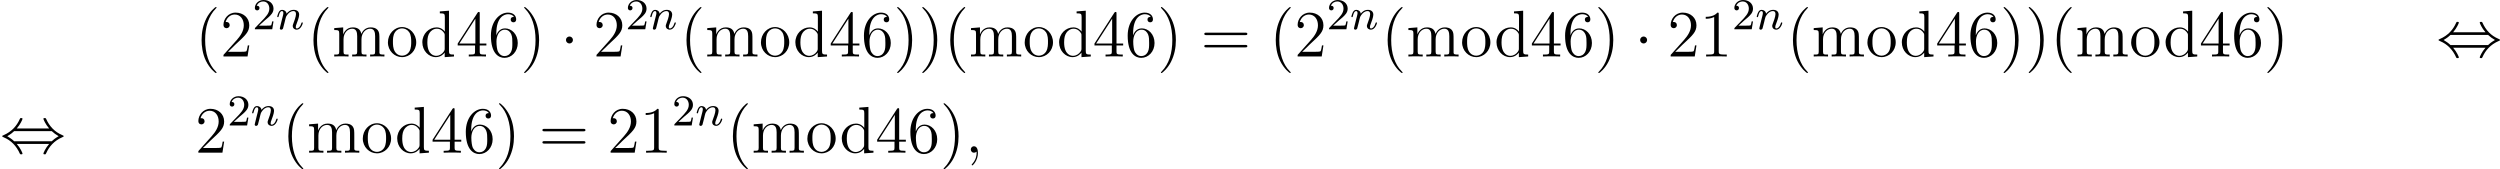 <?xml version='1.0' encoding='UTF-8'?>
<!-- This file was generated by dvisvgm 2.8.1 -->
<svg version='1.1' xmlns='http://www.w3.org/2000/svg' xmlns:xlink='http://www.w3.org/1999/xlink' width='906.159pt' height='61.343pt' viewBox='70.912 1269.262 906.159 61.343'>
<defs>
<path id='g3-59' d='M2.331 .048C2.331-.646 2.104-1.16 1.614-1.16C1.231-1.16 1.04-.849 1.04-.586S1.219 0 1.626 0C1.781 0 1.913-.048 2.02-.155C2.044-.179 2.056-.179 2.068-.179C2.092-.179 2.092-.012 2.092 .048C2.092 .442 2.02 1.219 1.327 1.997C1.196 2.14 1.196 2.164 1.196 2.188C1.196 2.248 1.255 2.307 1.315 2.307C1.411 2.307 2.331 1.423 2.331 .048Z'/>
<path id='g1-1' d='M2.295-2.989C2.295-3.335 2.008-3.622 1.662-3.622S1.028-3.335 1.028-2.989S1.315-2.355 1.662-2.355S2.295-2.642 2.295-2.989Z'/>
<path id='g1-44' d='M3.037-4.388C3.718-5.165 4.077-6.037 4.077-6.133C4.077-6.276 3.945-6.276 3.838-6.276C3.658-6.276 3.658-6.265 3.551-6.025C3.061-4.926 2.176-3.826 .61-3.156C.442-3.084 .406-3.072 .406-2.989C.406-2.965 .406-2.941 .418-2.917C.442-2.893 .454-2.881 .693-2.774C2.008-2.224 2.989-1.207 3.599 .179C3.646 .287 3.694 .299 3.838 .299C3.945 .299 4.077 .299 4.077 .155C4.077 .06 3.718-.813 3.037-1.59H8.907C8.225-.813 7.867 .06 7.867 .155C7.867 .299 7.998 .299 8.106 .299C8.285 .299 8.285 .287 8.393 .048C8.883-1.052 9.767-2.152 11.333-2.821C11.501-2.893 11.537-2.905 11.537-2.989C11.537-3.013 11.537-3.037 11.525-3.061C11.501-3.084 11.489-3.096 11.25-3.204C9.935-3.754 8.954-4.77 8.345-6.157C8.297-6.265 8.249-6.276 8.106-6.276C7.998-6.276 7.867-6.276 7.867-6.133C7.867-6.037 8.225-5.165 8.907-4.388H3.037ZM2.57-2.068C2.212-2.415 1.805-2.702 1.315-2.989C1.973-3.371 2.331-3.67 2.57-3.909H9.373C9.732-3.563 10.138-3.276 10.628-2.989C9.971-2.606 9.612-2.307 9.373-2.068H2.57Z'/>
<path id='g2-110' d='M1.594-1.307C1.618-1.427 1.698-1.73 1.722-1.849C1.833-2.279 1.833-2.287 2.016-2.55C2.279-2.941 2.654-3.292 3.188-3.292C3.475-3.292 3.642-3.124 3.642-2.75C3.642-2.311 3.308-1.403 3.156-1.012C3.053-.749 3.053-.701 3.053-.598C3.053-.143 3.427 .08 3.77 .08C4.551 .08 4.878-1.036 4.878-1.14C4.878-1.219 4.814-1.243 4.758-1.243C4.663-1.243 4.647-1.188 4.623-1.108C4.431-.454 4.097-.143 3.794-.143C3.666-.143 3.602-.223 3.602-.406S3.666-.765 3.746-.964C3.866-1.267 4.216-2.184 4.216-2.63C4.216-3.228 3.802-3.515 3.228-3.515C2.582-3.515 2.168-3.124 1.937-2.821C1.881-3.26 1.53-3.515 1.124-3.515C.837-3.515 .638-3.332 .51-3.084C.319-2.71 .239-2.311 .239-2.295C.239-2.224 .295-2.192 .359-2.192C.462-2.192 .47-2.224 .526-2.431C.622-2.821 .765-3.292 1.1-3.292C1.307-3.292 1.355-3.092 1.355-2.917C1.355-2.774 1.315-2.622 1.251-2.359C1.235-2.295 1.116-1.825 1.084-1.714L.789-.518C.757-.399 .709-.199 .709-.167C.709 .016 .861 .08 .964 .08C1.108 .08 1.227-.016 1.283-.112C1.307-.159 1.371-.43 1.411-.598L1.594-1.307Z'/>
<path id='g4-50' d='M2.248-1.626C2.375-1.745 2.71-2.008 2.837-2.12C3.332-2.574 3.802-3.013 3.802-3.738C3.802-4.686 3.005-5.3 2.008-5.3C1.052-5.3 .422-4.575 .422-3.866C.422-3.475 .733-3.419 .845-3.419C1.012-3.419 1.259-3.539 1.259-3.842C1.259-4.256 .861-4.256 .765-4.256C.996-4.838 1.53-5.037 1.921-5.037C2.662-5.037 3.045-4.407 3.045-3.738C3.045-2.909 2.463-2.303 1.522-1.339L.518-.303C.422-.215 .422-.199 .422 0H3.571L3.802-1.427H3.555C3.531-1.267 3.467-.869 3.371-.717C3.324-.654 2.718-.654 2.59-.654H1.172L2.248-1.626Z'/>
<path id='g7-40' d='M3.885 2.905C3.885 2.869 3.885 2.845 3.682 2.642C2.487 1.435 1.817-.538 1.817-2.977C1.817-5.296 2.379-7.293 3.766-8.703C3.885-8.811 3.885-8.835 3.885-8.871C3.885-8.942 3.826-8.966 3.778-8.966C3.622-8.966 2.642-8.106 2.056-6.934C1.447-5.727 1.172-4.447 1.172-2.977C1.172-1.913 1.339-.49 1.961 .789C2.666 2.224 3.646 3.001 3.778 3.001C3.826 3.001 3.885 2.977 3.885 2.905Z'/>
<path id='g7-41' d='M3.371-2.977C3.371-3.885 3.252-5.368 2.582-6.755C1.877-8.189 .897-8.966 .765-8.966C.717-8.966 .658-8.942 .658-8.871C.658-8.835 .658-8.811 .861-8.608C2.056-7.4 2.726-5.428 2.726-2.989C2.726-.669 2.164 1.327 .777 2.738C.658 2.845 .658 2.869 .658 2.905C.658 2.977 .717 3.001 .765 3.001C.921 3.001 1.901 2.14 2.487 .968C3.096-.251 3.371-1.542 3.371-2.977Z'/>
<path id='g7-49' d='M3.443-7.663C3.443-7.938 3.443-7.95 3.204-7.95C2.917-7.627 2.319-7.185 1.088-7.185V-6.838C1.363-6.838 1.961-6.838 2.618-7.149V-.921C2.618-.49 2.582-.347 1.53-.347H1.16V0C1.482-.024 2.642-.024 3.037-.024S4.579-.024 4.902 0V-.347H4.531C3.479-.347 3.443-.49 3.443-.921V-7.663Z'/>
<path id='g7-50' d='M5.26-2.008H4.997C4.961-1.805 4.866-1.148 4.746-.956C4.663-.849 3.981-.849 3.622-.849H1.411C1.733-1.124 2.463-1.889 2.774-2.176C4.591-3.85 5.26-4.471 5.26-5.655C5.26-7.03 4.172-7.95 2.786-7.95S.586-6.767 .586-5.738C.586-5.129 1.112-5.129 1.148-5.129C1.399-5.129 1.71-5.308 1.71-5.691C1.71-6.025 1.482-6.253 1.148-6.253C1.04-6.253 1.016-6.253 .98-6.241C1.207-7.054 1.853-7.603 2.63-7.603C3.646-7.603 4.268-6.755 4.268-5.655C4.268-4.639 3.682-3.754 3.001-2.989L.586-.287V0H4.949L5.26-2.008Z'/>
<path id='g7-52' d='M4.316-7.783C4.316-8.01 4.316-8.07 4.148-8.07C4.053-8.07 4.017-8.07 3.921-7.926L.323-2.343V-1.997H3.467V-.909C3.467-.466 3.443-.347 2.57-.347H2.331V0C2.606-.024 3.551-.024 3.885-.024S5.177-.024 5.452 0V-.347H5.212C4.352-.347 4.316-.466 4.316-.909V-1.997H5.523V-2.343H4.316V-7.783ZM3.527-6.85V-2.343H.622L3.527-6.85Z'/>
<path id='g7-54' d='M1.47-4.16C1.47-7.185 2.941-7.663 3.587-7.663C4.017-7.663 4.447-7.532 4.674-7.173C4.531-7.173 4.077-7.173 4.077-6.683C4.077-6.42 4.256-6.193 4.567-6.193C4.866-6.193 5.069-6.372 5.069-6.719C5.069-7.34 4.615-7.95 3.575-7.95C2.068-7.95 .49-6.408 .49-3.778C.49-.49 1.925 .251 2.941 .251C4.244 .251 5.356-.885 5.356-2.439C5.356-4.029 4.244-5.093 3.049-5.093C1.985-5.093 1.59-4.172 1.47-3.838V-4.16ZM2.941-.072C2.188-.072 1.829-.741 1.722-.992C1.614-1.303 1.494-1.889 1.494-2.726C1.494-3.67 1.925-4.854 3.001-4.854C3.658-4.854 4.005-4.411 4.184-4.005C4.376-3.563 4.376-2.965 4.376-2.451C4.376-1.841 4.376-1.303 4.148-.849C3.85-.275 3.419-.072 2.941-.072Z'/>
<path id='g7-61' d='M8.07-3.873C8.237-3.873 8.452-3.873 8.452-4.089C8.452-4.316 8.249-4.316 8.07-4.316H1.028C.861-4.316 .646-4.316 .646-4.101C.646-3.873 .849-3.873 1.028-3.873H8.07ZM8.07-1.65C8.237-1.65 8.452-1.65 8.452-1.865C8.452-2.092 8.249-2.092 8.07-2.092H1.028C.861-2.092 .646-2.092 .646-1.877C.646-1.65 .849-1.65 1.028-1.65H8.07Z'/>
<path id='g7-100' d='M3.587-8.165V-7.819C4.4-7.819 4.495-7.735 4.495-7.149V-4.507C4.244-4.854 3.73-5.272 3.001-5.272C1.614-5.272 .418-4.101 .418-2.57C.418-1.052 1.554 .12 2.869 .12C3.778 .12 4.304-.478 4.471-.705V.12L6.157 0V-.347C5.344-.347 5.248-.43 5.248-1.016V-8.297L3.587-8.165ZM4.471-1.399C4.471-1.184 4.471-1.148 4.304-.885C4.017-.466 3.527-.12 2.929-.12C2.618-.12 1.327-.239 1.327-2.558C1.327-3.419 1.47-3.897 1.733-4.292C1.973-4.663 2.451-5.033 3.049-5.033C3.79-5.033 4.208-4.495 4.328-4.304C4.471-4.101 4.471-4.077 4.471-3.862V-1.399Z'/>
<path id='g7-109' d='M8.572-2.905C8.572-4.017 8.572-4.352 8.297-4.734C7.95-5.2 7.388-5.272 6.982-5.272C5.99-5.272 5.487-4.555 5.296-4.089C5.129-5.009 4.483-5.272 3.73-5.272C2.57-5.272 2.116-4.28 2.02-4.041H2.008V-5.272L.383-5.141V-4.794C1.196-4.794 1.291-4.71 1.291-4.125V-.885C1.291-.347 1.16-.347 .383-.347V0C.693-.024 1.339-.024 1.674-.024C2.02-.024 2.666-.024 2.977 0V-.347C2.212-.347 2.068-.347 2.068-.885V-3.108C2.068-4.364 2.893-5.033 3.634-5.033S4.543-4.423 4.543-3.694V-.885C4.543-.347 4.411-.347 3.634-.347V0C3.945-.024 4.591-.024 4.926-.024C5.272-.024 5.918-.024 6.229 0V-.347C5.464-.347 5.32-.347 5.32-.885V-3.108C5.32-4.364 6.145-5.033 6.886-5.033S7.795-4.423 7.795-3.694V-.885C7.795-.347 7.663-.347 6.886-.347V0C7.197-.024 7.843-.024 8.177-.024C8.524-.024 9.17-.024 9.48 0V-.347C8.883-.347 8.584-.347 8.572-.705V-2.905Z'/>
<path id='g7-111' d='M5.487-2.558C5.487-4.101 4.316-5.332 2.929-5.332C1.494-5.332 .359-4.065 .359-2.558C.359-1.028 1.554 .12 2.917 .12C4.328 .12 5.487-1.052 5.487-2.558ZM2.929-.143C2.487-.143 1.949-.335 1.602-.921C1.279-1.459 1.267-2.164 1.267-2.666C1.267-3.12 1.267-3.85 1.638-4.388C1.973-4.902 2.499-5.093 2.917-5.093C3.383-5.093 3.885-4.878 4.208-4.411C4.579-3.862 4.579-3.108 4.579-2.666C4.579-2.248 4.579-1.506 4.268-.944C3.933-.371 3.383-.143 2.929-.143Z'/>
</defs>
<g id='page13' transform='matrix(2 0 0 2 0 0)'>
<use x='70.818' y='644.867' xlink:href='#g7-40'/>
<use x='75.37' y='644.867' xlink:href='#g7-50'/>
<use x='81.223' y='639.931' xlink:href='#g4-50'/>
<use x='85.457' y='639.931' xlink:href='#g2-110'/>
<use x='91.093' y='644.867' xlink:href='#g7-40'/>
<use x='95.646' y='644.867' xlink:href='#g7-109'/>
<use x='105.401' y='644.867' xlink:href='#g7-111'/>
<use x='111.579' y='644.867' xlink:href='#g7-100'/>
<use x='118.082' y='644.867' xlink:href='#g7-52'/>
<use x='123.935' y='644.867' xlink:href='#g7-54'/>
<use x='129.788' y='644.867' xlink:href='#g7-41'/>
<use x='136.997' y='644.867' xlink:href='#g1-1'/>
<use x='142.975' y='644.867' xlink:href='#g7-50'/>
<use x='148.828' y='639.931' xlink:href='#g4-50'/>
<use x='153.062' y='639.931' xlink:href='#g2-110'/>
<use x='158.698' y='644.867' xlink:href='#g7-40'/>
<use x='163.25' y='644.867' xlink:href='#g7-109'/>
<use x='173.005' y='644.867' xlink:href='#g7-111'/>
<use x='179.184' y='644.867' xlink:href='#g7-100'/>
<use x='185.687' y='644.867' xlink:href='#g7-52'/>
<use x='191.54' y='644.867' xlink:href='#g7-54'/>
<use x='197.393' y='644.867' xlink:href='#g7-41'/>
<use x='201.945' y='644.867' xlink:href='#g7-41'/>
<use x='206.498' y='644.867' xlink:href='#g7-40'/>
<use x='211.05' y='644.867' xlink:href='#g7-109'/>
<use x='220.805' y='644.867' xlink:href='#g7-111'/>
<use x='226.983' y='644.867' xlink:href='#g7-100'/>
<use x='233.486' y='644.867' xlink:href='#g7-52'/>
<use x='239.339' y='644.867' xlink:href='#g7-54'/>
<use x='245.192' y='644.867' xlink:href='#g7-41'/>
<use x='253.065' y='644.867' xlink:href='#g7-61'/>
<use x='265.491' y='644.867' xlink:href='#g7-40'/>
<use x='270.043' y='644.867' xlink:href='#g7-50'/>
<use x='275.896' y='639.931' xlink:href='#g4-50'/>
<use x='280.13' y='639.931' xlink:href='#g2-110'/>
<use x='285.767' y='644.867' xlink:href='#g7-40'/>
<use x='290.319' y='644.867' xlink:href='#g7-109'/>
<use x='300.074' y='644.867' xlink:href='#g7-111'/>
<use x='306.252' y='644.867' xlink:href='#g7-100'/>
<use x='312.756' y='644.867' xlink:href='#g7-52'/>
<use x='318.609' y='644.867' xlink:href='#g7-54'/>
<use x='324.462' y='644.867' xlink:href='#g7-41'/>
<use x='331.671' y='644.867' xlink:href='#g1-1'/>
<use x='337.648' y='644.867' xlink:href='#g7-50'/>
<use x='343.501' y='644.867' xlink:href='#g7-49'/>
<use x='349.354' y='639.931' xlink:href='#g4-50'/>
<use x='353.588' y='639.931' xlink:href='#g2-110'/>
<use x='359.225' y='644.867' xlink:href='#g7-40'/>
<use x='363.777' y='644.867' xlink:href='#g7-109'/>
<use x='373.532' y='644.867' xlink:href='#g7-111'/>
<use x='379.71' y='644.867' xlink:href='#g7-100'/>
<use x='386.213' y='644.867' xlink:href='#g7-52'/>
<use x='392.066' y='644.867' xlink:href='#g7-54'/>
<use x='397.919' y='644.867' xlink:href='#g7-41'/>
<use x='402.472' y='644.867' xlink:href='#g7-41'/>
<use x='407.024' y='644.867' xlink:href='#g7-40'/>
<use x='411.576' y='644.867' xlink:href='#g7-109'/>
<use x='421.331' y='644.867' xlink:href='#g7-111'/>
<use x='427.51' y='644.867' xlink:href='#g7-100'/>
<use x='434.013' y='644.867' xlink:href='#g7-52'/>
<use x='439.866' y='644.867' xlink:href='#g7-54'/>
<use x='445.719' y='644.867' xlink:href='#g7-41'/>
<use x='476.998' y='644.867' xlink:href='#g1-44'/>
<use x='35.456' y='662.302' xlink:href='#g1-44'/>
<use x='70.818' y='662.302' xlink:href='#g7-50'/>
<use x='76.67' y='657.366' xlink:href='#g4-50'/>
<use x='80.905' y='657.366' xlink:href='#g2-110'/>
<use x='86.541' y='662.302' xlink:href='#g7-40'/>
<use x='91.093' y='662.302' xlink:href='#g7-109'/>
<use x='100.848' y='662.302' xlink:href='#g7-111'/>
<use x='107.026' y='662.302' xlink:href='#g7-100'/>
<use x='113.53' y='662.302' xlink:href='#g7-52'/>
<use x='119.383' y='662.302' xlink:href='#g7-54'/>
<use x='125.236' y='662.302' xlink:href='#g7-41'/>
<use x='133.109' y='662.302' xlink:href='#g7-61'/>
<use x='145.534' y='662.302' xlink:href='#g7-50'/>
<use x='151.387' y='662.302' xlink:href='#g7-49'/>
<use x='157.24' y='657.366' xlink:href='#g4-50'/>
<use x='161.475' y='657.366' xlink:href='#g2-110'/>
<use x='167.111' y='662.302' xlink:href='#g7-40'/>
<use x='171.663' y='662.302' xlink:href='#g7-109'/>
<use x='181.418' y='662.302' xlink:href='#g7-111'/>
<use x='187.596' y='662.302' xlink:href='#g7-100'/>
<use x='194.1' y='662.302' xlink:href='#g7-52'/>
<use x='199.953' y='662.302' xlink:href='#g7-54'/>
<use x='205.806' y='662.302' xlink:href='#g7-41'/>
<use x='210.358' y='662.302' xlink:href='#g3-59'/>
</g>
</svg>